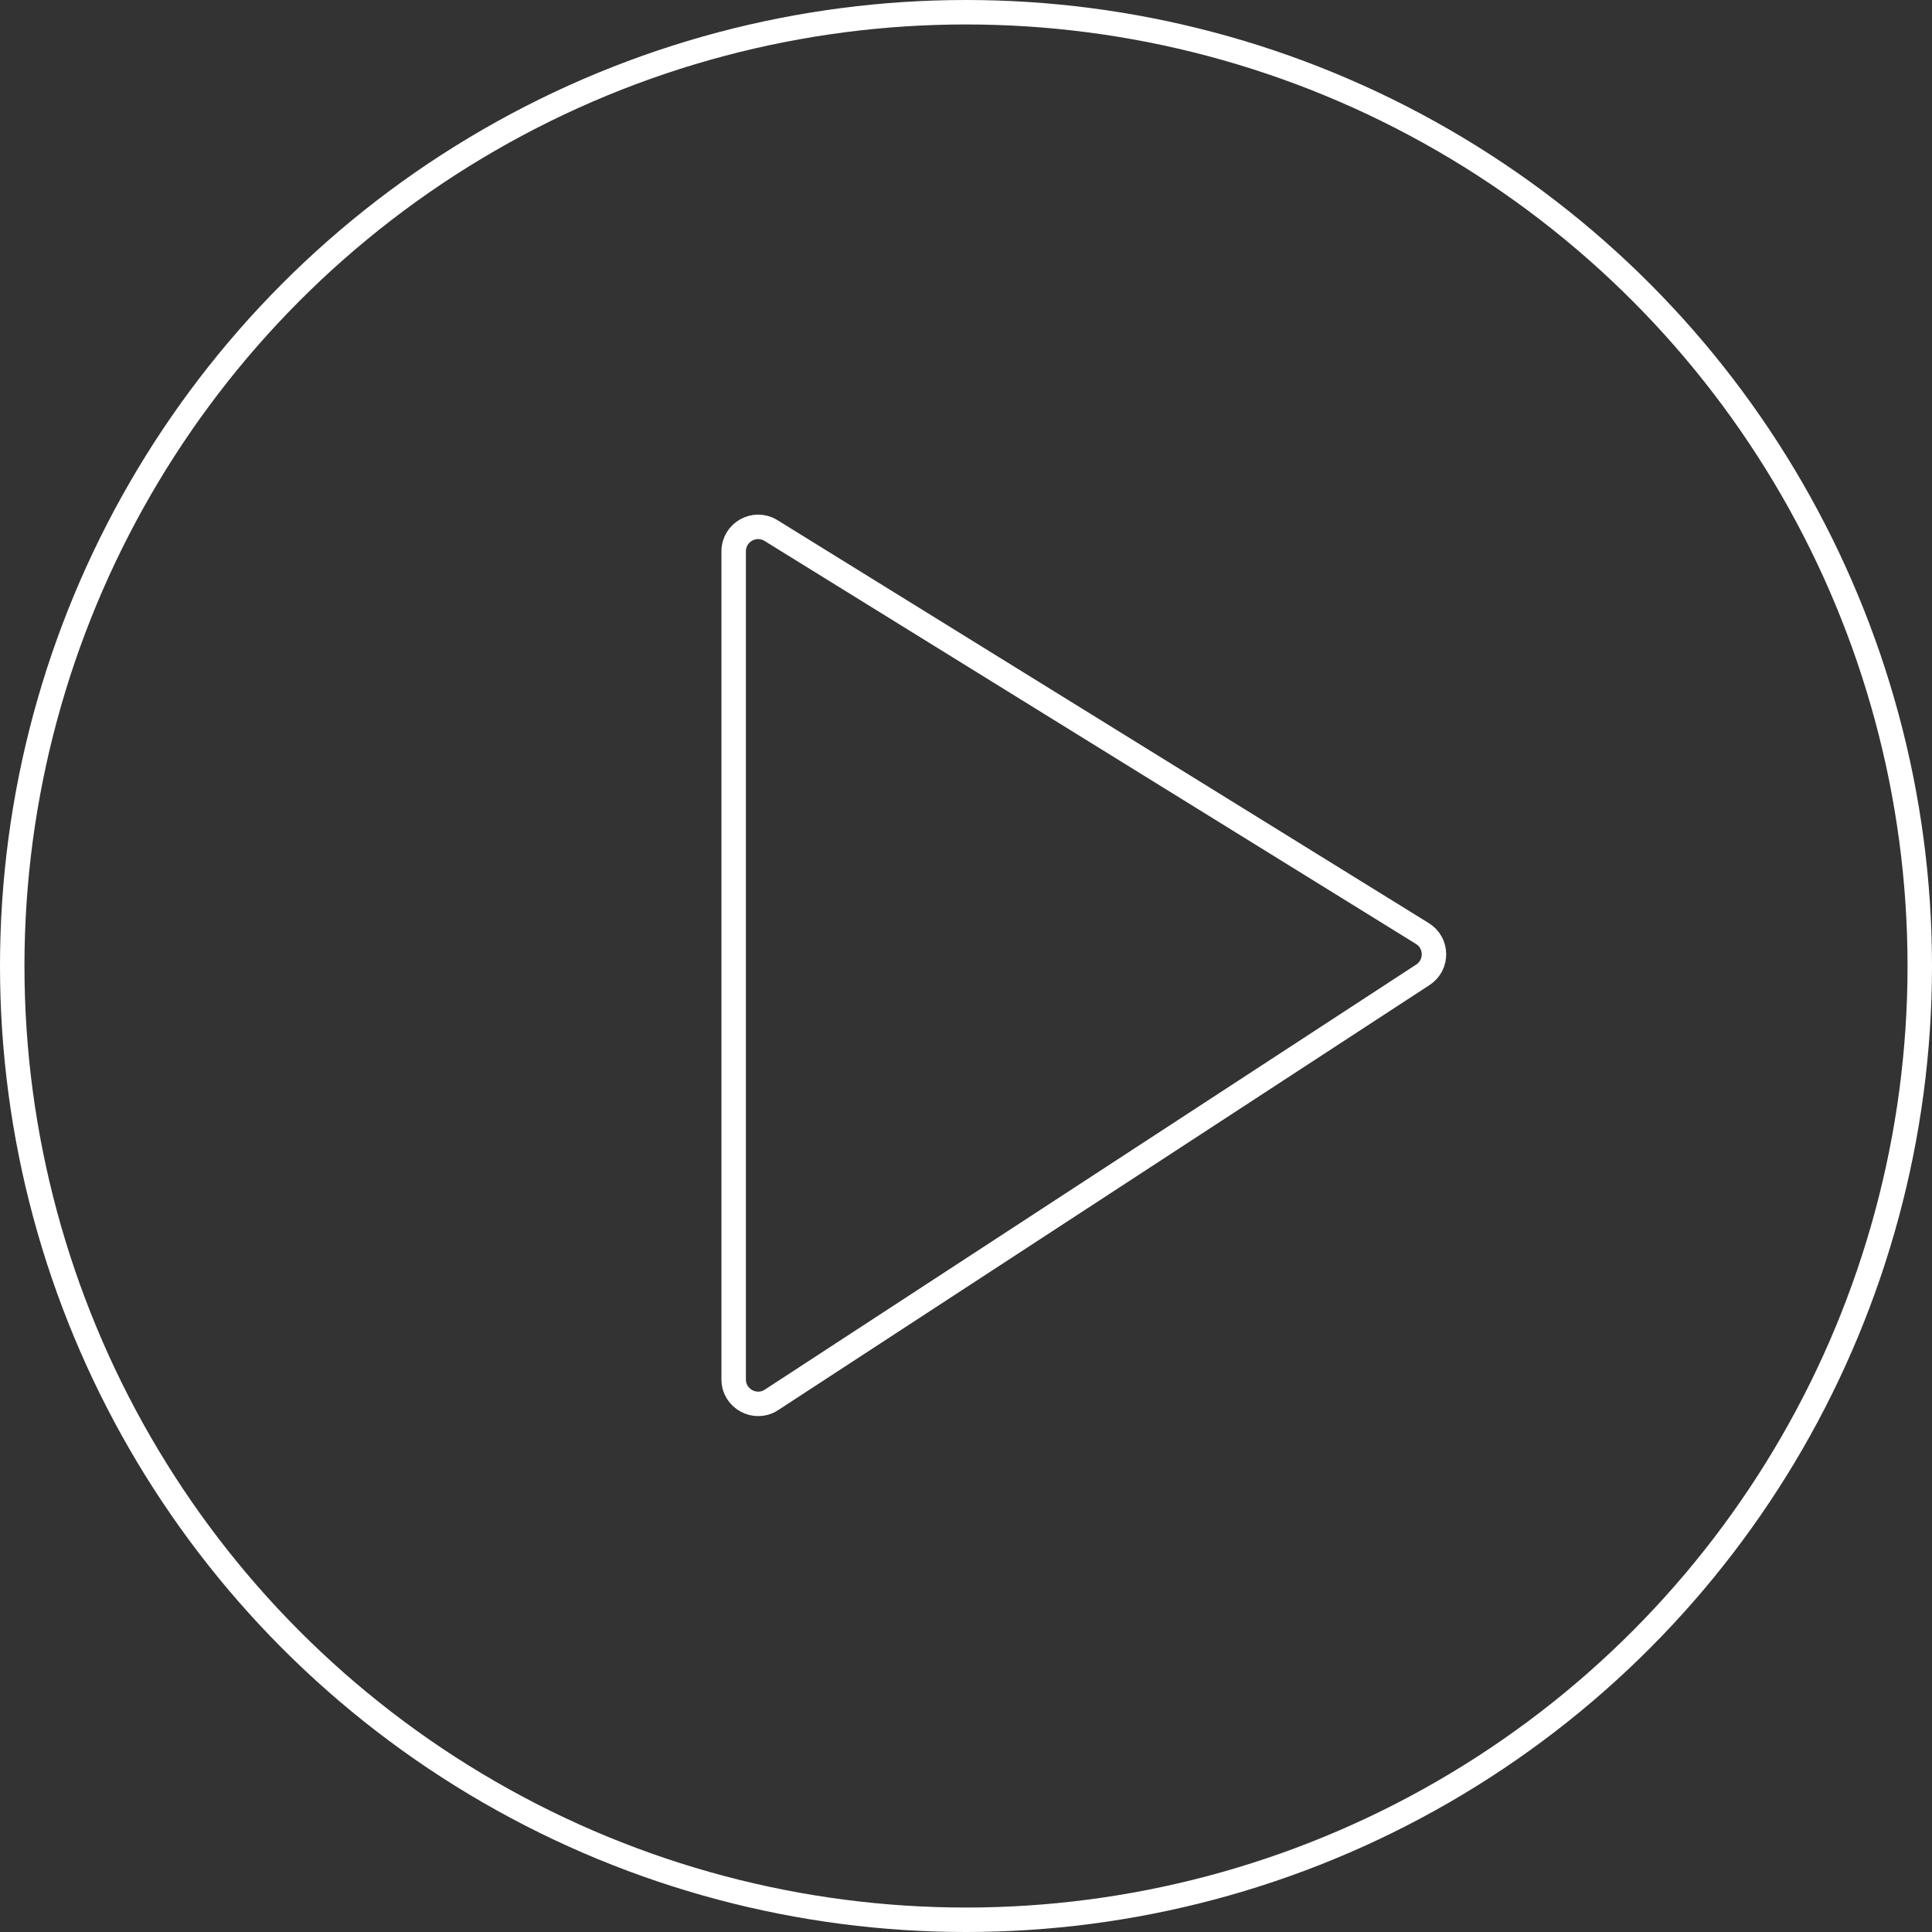 <svg width="158" height="158" viewBox="0 0 158 158" fill="none" xmlns="http://www.w3.org/2000/svg">
<rect x="0" y="0" width="158" height="158" fill="#333333" stroke="none"/>
<path d="M60 112.807V45.089C60 43.522 61.72 42.564 63.052 43.388L116.323 76.344C117.569 77.115 117.591 78.919 116.364 79.72L63.093 114.482C61.763 115.35 60 114.395 60 112.807Z" stroke="white" stroke-width="2" stroke-linejoin="round"/>
<circle cx="79" cy="79" r="78" stroke="white" stroke-width="2" stroke-linejoin="round"/>
</svg>
